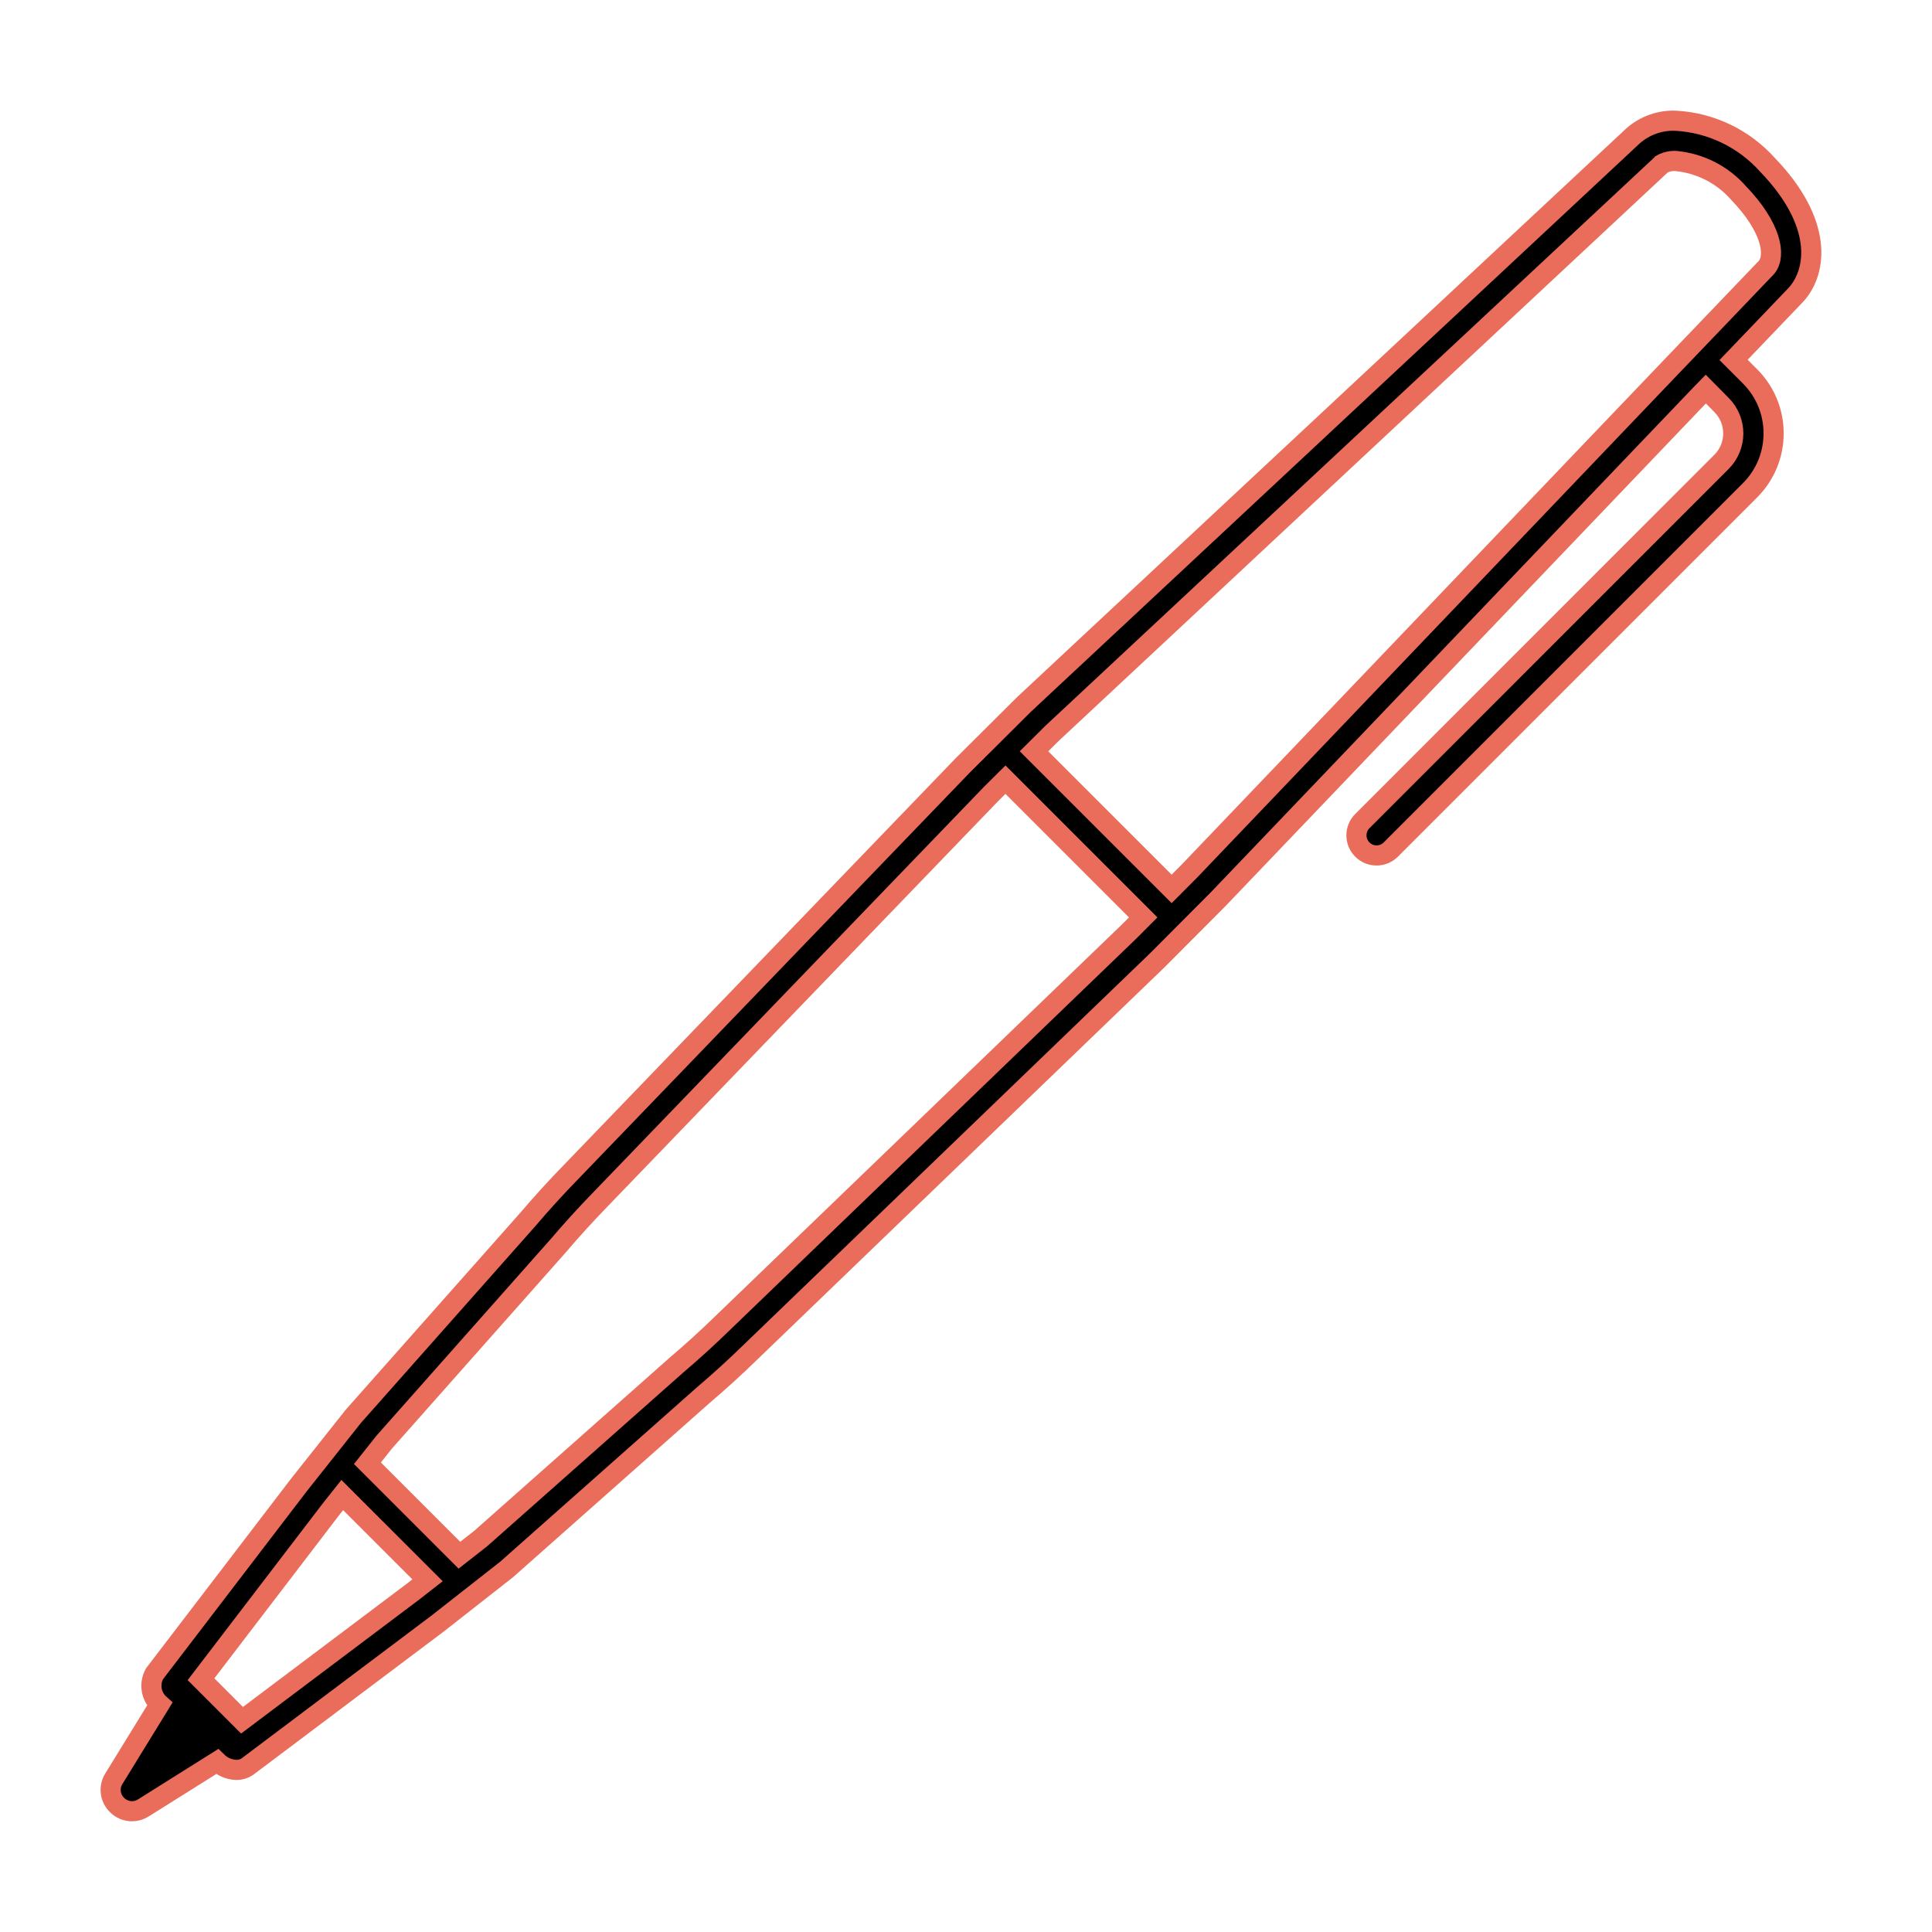 <svg width="96" height="96" xmlns="http://www.w3.org/2000/svg" xmlns:xlink="http://www.w3.org/1999/xlink" xml:space="preserve" overflow="hidden"><g transform="translate(-927 -602)"><path d="M1016.26 616.624C1017.31 615.437 1017.57 613.042 1014.83 610.195 1013.66 608.889 1012.03 608.099 1010.28 608 1009.51 607.963 1008.75 608.227 1008.16 608.738L977.879 637.006 974.835 640.035 955.389 660.222C954.633 660.997 953.904 661.797 953.202 662.622L944.559 672.374 941.859 675.779 934.679 685.167C934.399 685.669 934.505 686.299 934.934 686.682L932.659 690.382C932.395 690.799 932.46 691.345 932.815 691.688 933.011 691.886 933.277 691.998 933.556 692 933.757 691.999 933.953 691.942 934.123 691.834L937.787 689.534C938.043 689.788 938.386 689.935 938.747 689.946 938.938 689.949 939.126 689.894 939.285 689.787L948.748 682.671 952.17 679.988 961.922 671.344C962.747 670.643 963.547 669.914 964.322 669.157L984.511 649.71 987.541 646.669 1011.5 621.6 1011.76 621.333 1012.54 622.122C1013.32 622.903 1013.32 624.169 1012.54 624.95L994.704 642.79C994.308 643.175 994.299 643.808 994.684 644.204 995.069 644.6 995.702 644.609 996.098 644.224 996.106 644.216 996.114 644.208 996.122 644.2L1013.96 626.36C1015.52 624.798 1015.52 622.266 1013.96 620.704L1013.14 619.883 1014.26 618.714ZM939.026 687.479 936.988 685.44 943.424 677.023 944.007 676.288 948.244 680.524 947.544 681.071ZM962.926 667.724C962.187 668.445 961.413 669.151 960.595 669.847L950.888 678.447 949.828 679.278 945.258 674.708 946.091 673.658 954.724 663.916C955.395 663.128 956.1 662.354 956.824 661.607L976.246 641.452 976.961 640.741 983.805 647.585 983.123 648.27ZM986.126 645.257 985.218 646.169 978.379 639.331 979.268 638.447 1009.53 610.2 1009.55 610.183 1009.57 610.158C1009.79 610.038 1010.04 609.983 1010.28 610 1011.48 610.116 1012.59 610.682 1013.38 611.582 1015.03 613.297 1015.26 614.692 1014.78 615.282L1012.81 617.34 1010.05 620.221Z" stroke="#E96D5A"/></g></svg>